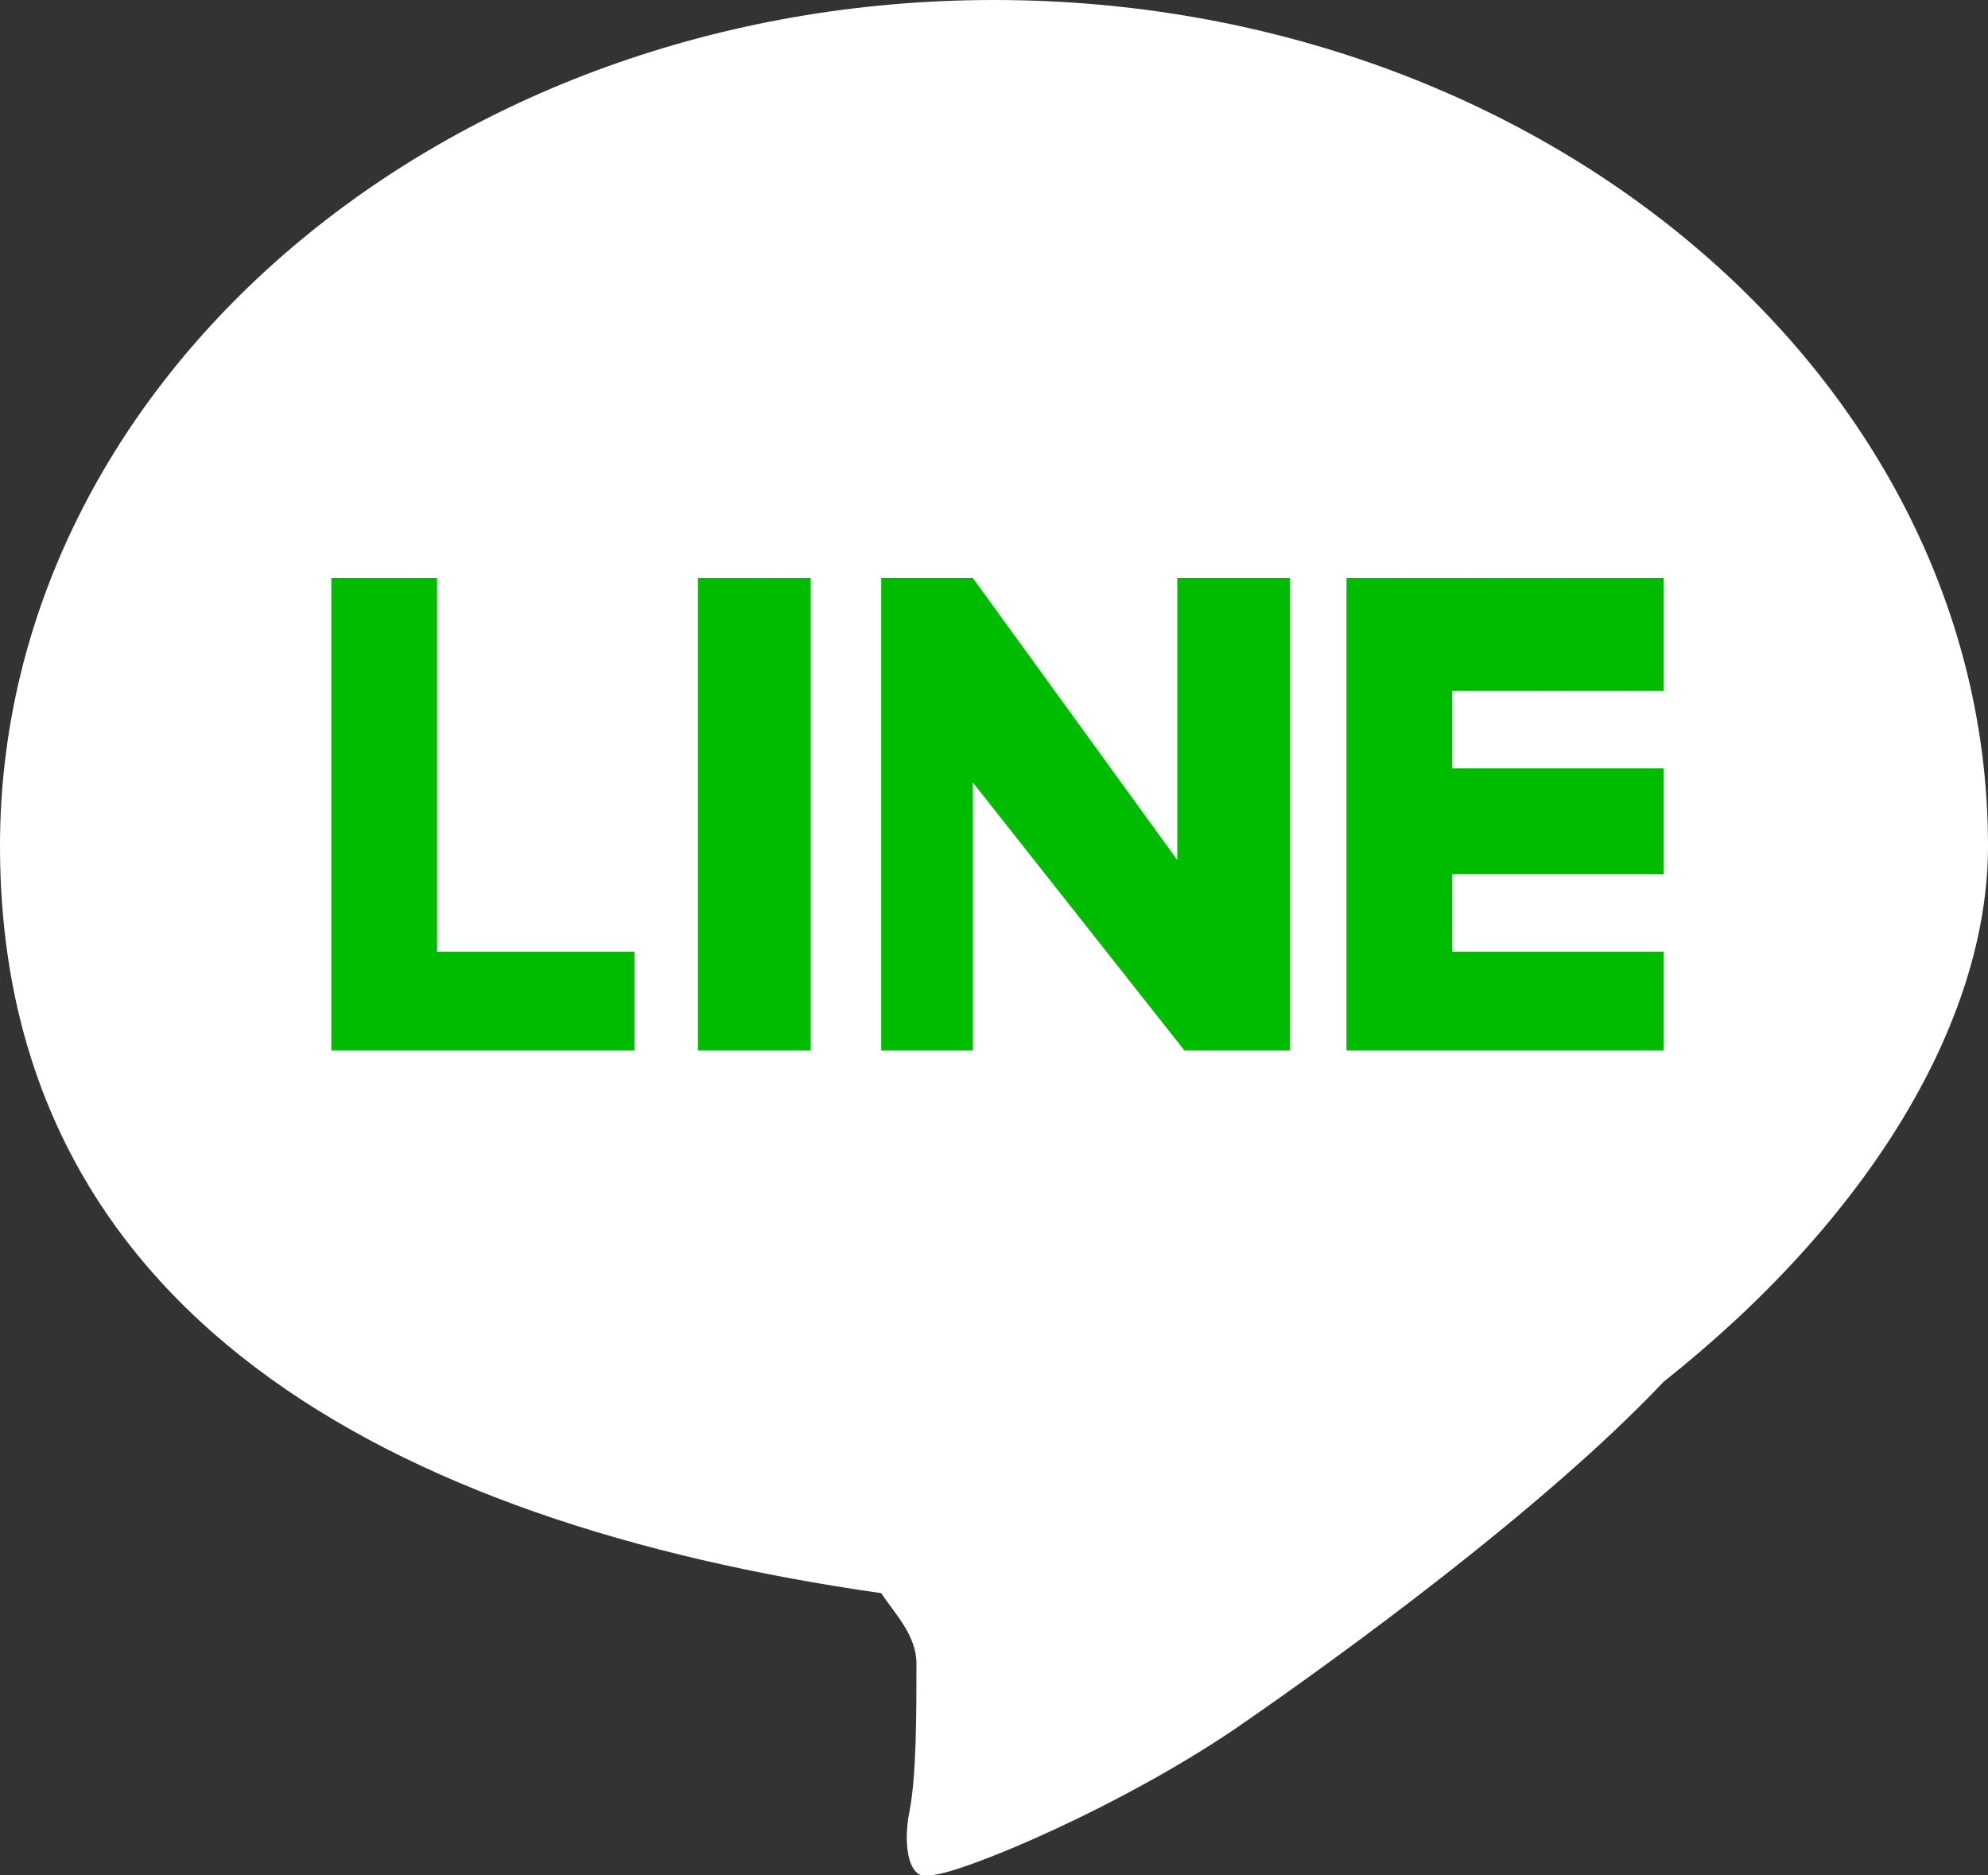 <?xml version="1.0" encoding="UTF-8"?>
<svg id="_レイヤー_1" data-name="レイヤー 1" xmlns="http://www.w3.org/2000/svg" version="1.1" viewBox="0 0 28.2 26.6">
  <rect x="0" y="0" width="28.2" height="26.6" fill="#333333" stroke="none"/>
  <defs>
    <style>
      .cls-1 {
        fill: #00bc00;
      }

      .cls-1, .cls-2 {
        stroke-width: 0px;
      }

      .cls-2 {
        fill: #fff;
      }
    </style>
  </defs>
  <path class="cls-2" d="M28.2,12C28.2,5.4,21.9,0,14.1,0S0,5.4,0,12s5.5,9.6,12.5,10.6c.2.3.5.6.5,1,0,.7,0,1.6-.1,2.1s0,1,.3.9c.4,0,2.8-1,4.5-2.2,1.3-.9,4.2-3,5.9-4.8,2.9-2.3,4.6-5.1,4.6-7.6Z"/>
  <polygon class="cls-1" points="4.7 8.2 4.7 14.9 9 14.9 9 13.5 6.2 13.5 6.2 8.2 4.7 8.2"/>
  <rect class="cls-1" x="9.9" y="8.2" width="1.6" height="6.7"/>
  <polygon class="cls-1" points="12.5 14.9 12.5 8.2 13.8 8.2 16.7 12.2 16.7 8.2 18.3 8.2 18.3 14.9 16.8 14.9 13.8 11.1 13.8 14.9 12.5 14.9"/>
  <polygon class="cls-1" points="19.1 8.2 19.1 14.9 23.6 14.9 23.6 13.5 20.6 13.5 20.6 12.4 23.6 12.4 23.6 10.9 20.6 10.9 20.6 9.8 23.6 9.8 23.6 8.2 19.1 8.2"/>
</svg>